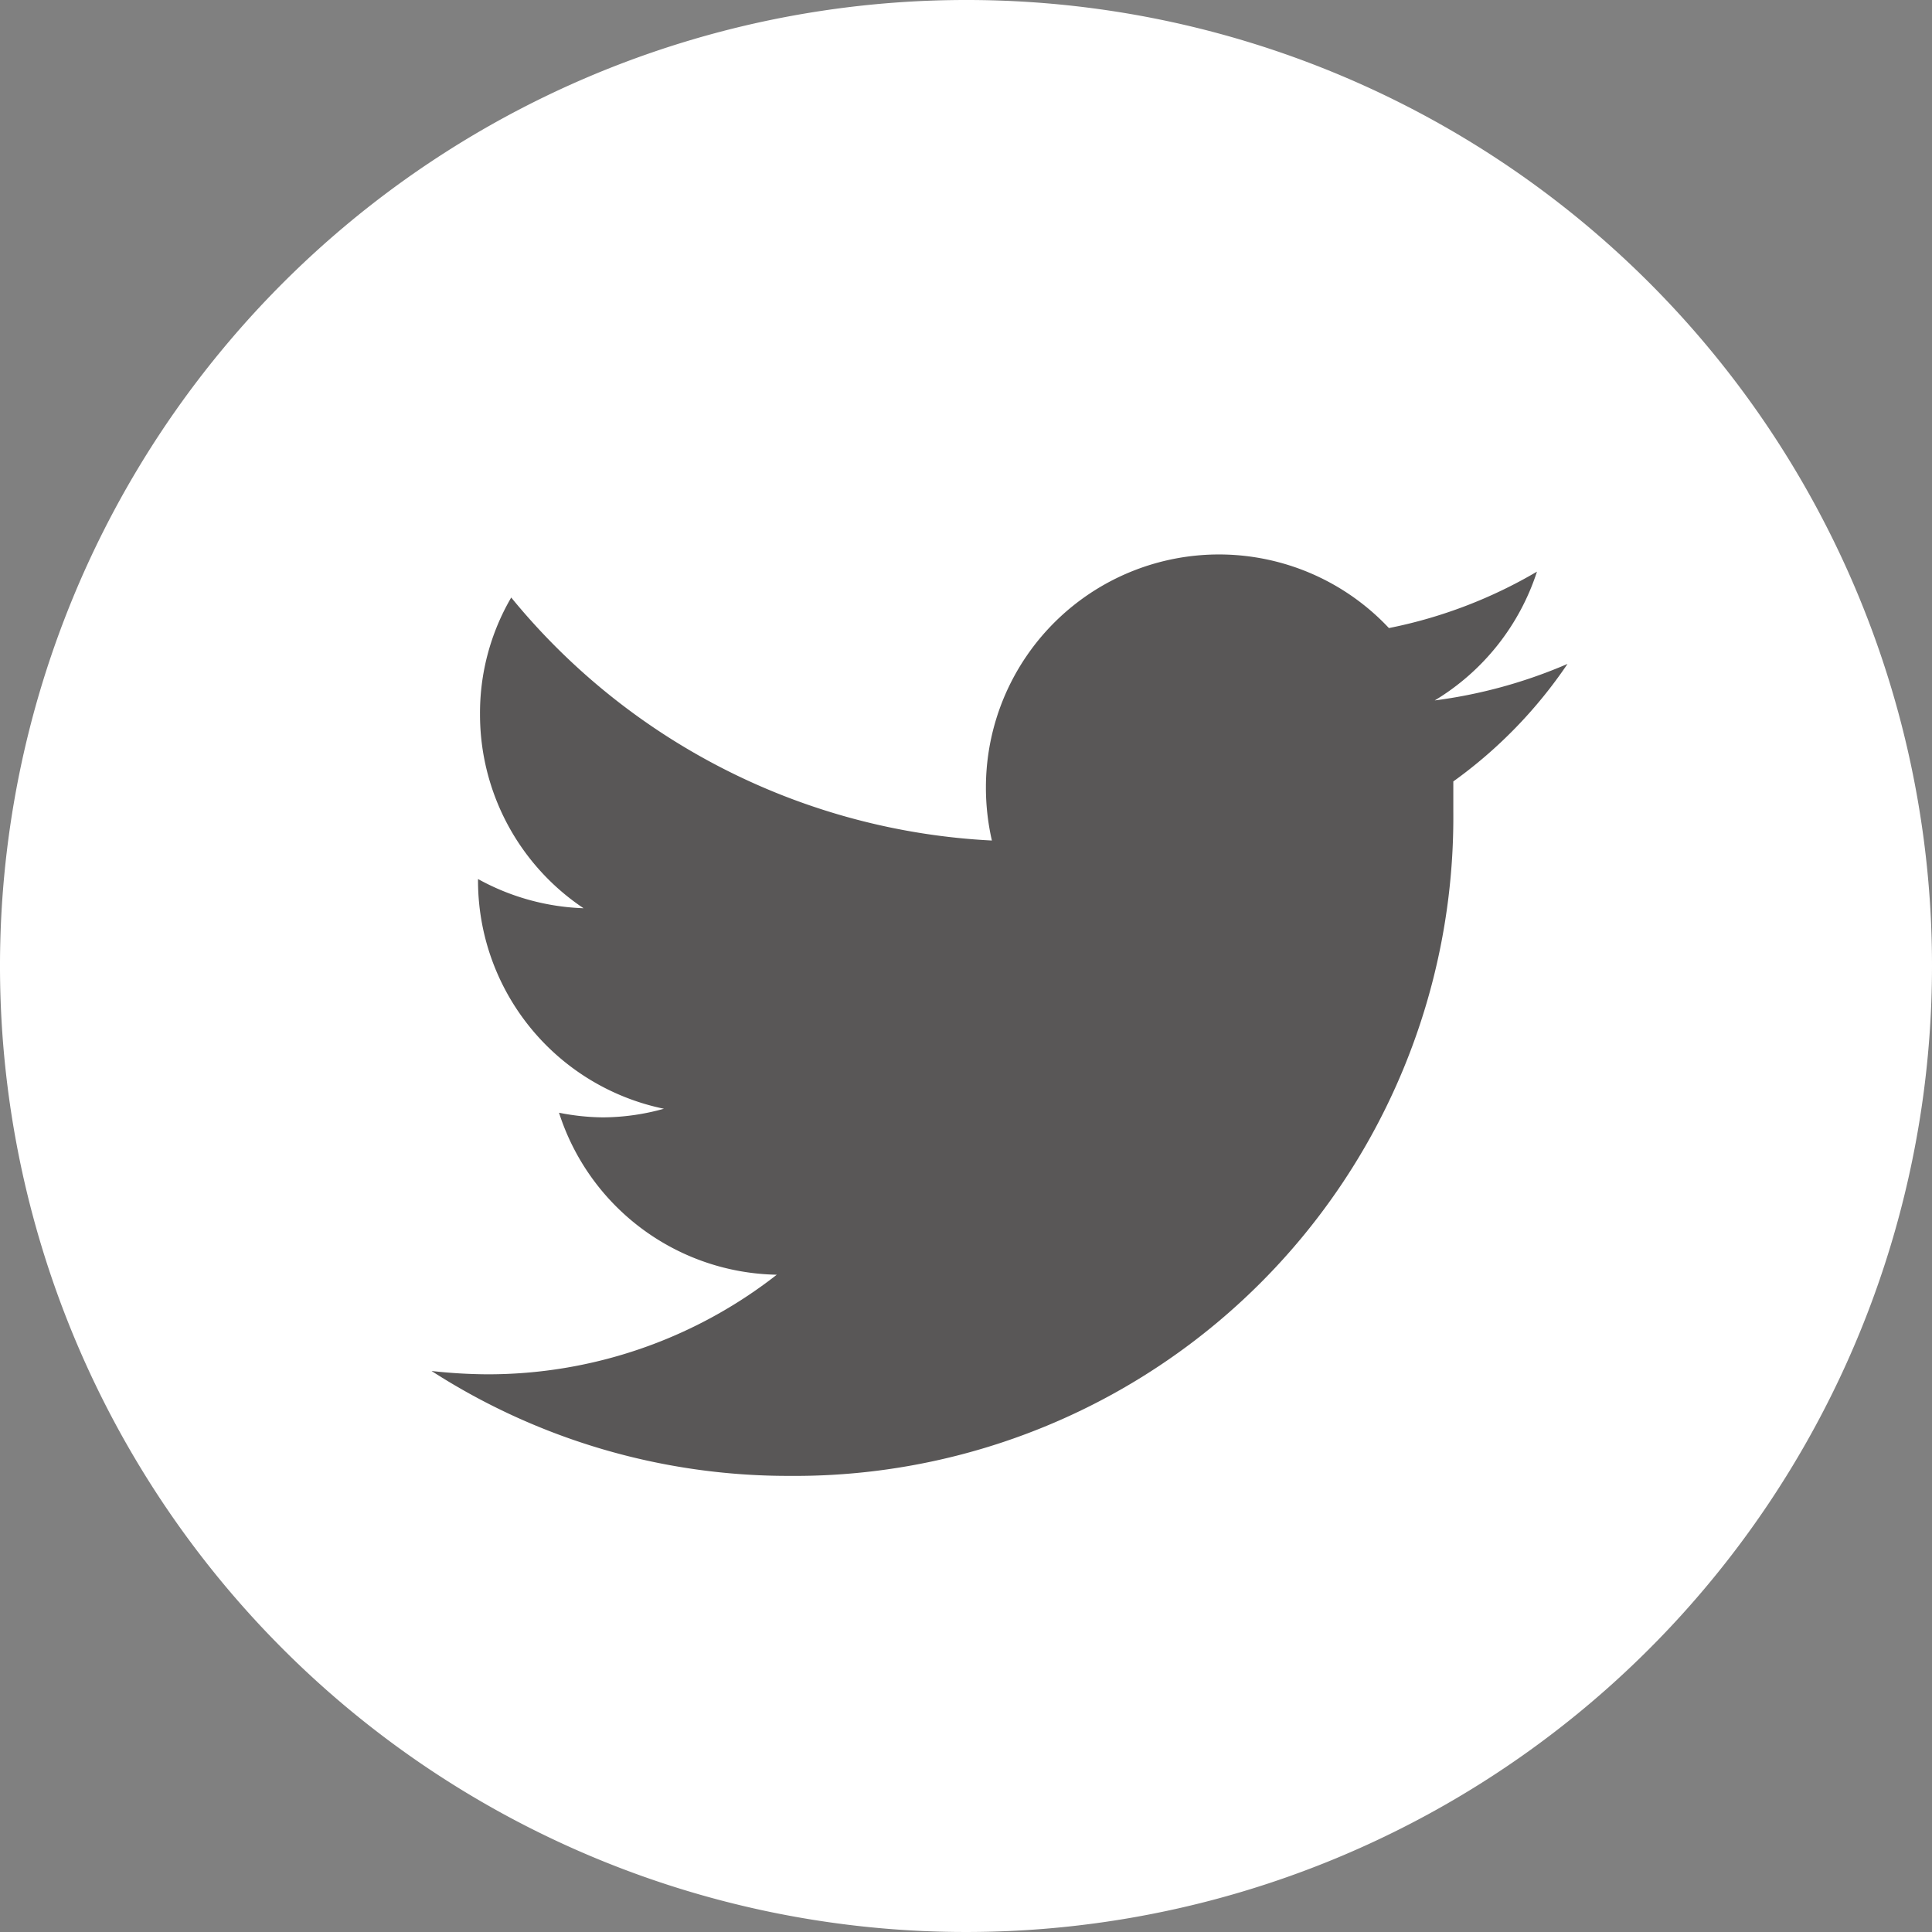 <svg xmlns="http://www.w3.org/2000/svg" viewBox="0 0 29.1 29.1"><rect x="0" y="0" width="29.1" height="29.1" fill="#808080" stroke="none"/><defs><style>.cls-1{fill:#fff;}.cls-2{fill:#595757;}</style></defs><title>アセット 9</title><g id="レイヤー_2" data-name="レイヤー 2"><g id="レイヤー_2-2" data-name="レイヤー 2"><path class="cls-1" d="M29.1,14.55A14.55,14.55,0,1,1,14.55,0,14.54,14.54,0,0,1,29.1,14.55Z"/><path class="cls-2" d="M11.89,22.23a9.92,9.92,0,0,0,10-10c0-.16,0-.31,0-.46A7,7,0,0,0,23.61,10a7.47,7.47,0,0,1-2,.55,3.54,3.54,0,0,0,1.54-1.94,7.16,7.16,0,0,1-2.23.85,3.51,3.51,0,0,0-6.07,2.4,3.57,3.57,0,0,0,.09.8A10,10,0,0,1,7.7,9a3.45,3.45,0,0,0-.47,1.76,3.51,3.51,0,0,0,1.56,2.92,3.53,3.53,0,0,1-1.59-.44v0A3.51,3.51,0,0,0,10,16.7a3.46,3.46,0,0,1-.92.13,3.51,3.51,0,0,1-.66-.07,3.51,3.51,0,0,0,3.28,2.44,7.06,7.06,0,0,1-4.36,1.5,7.89,7.89,0,0,1-.84-.05,9.92,9.92,0,0,0,5.38,1.58"/></g></g></svg>